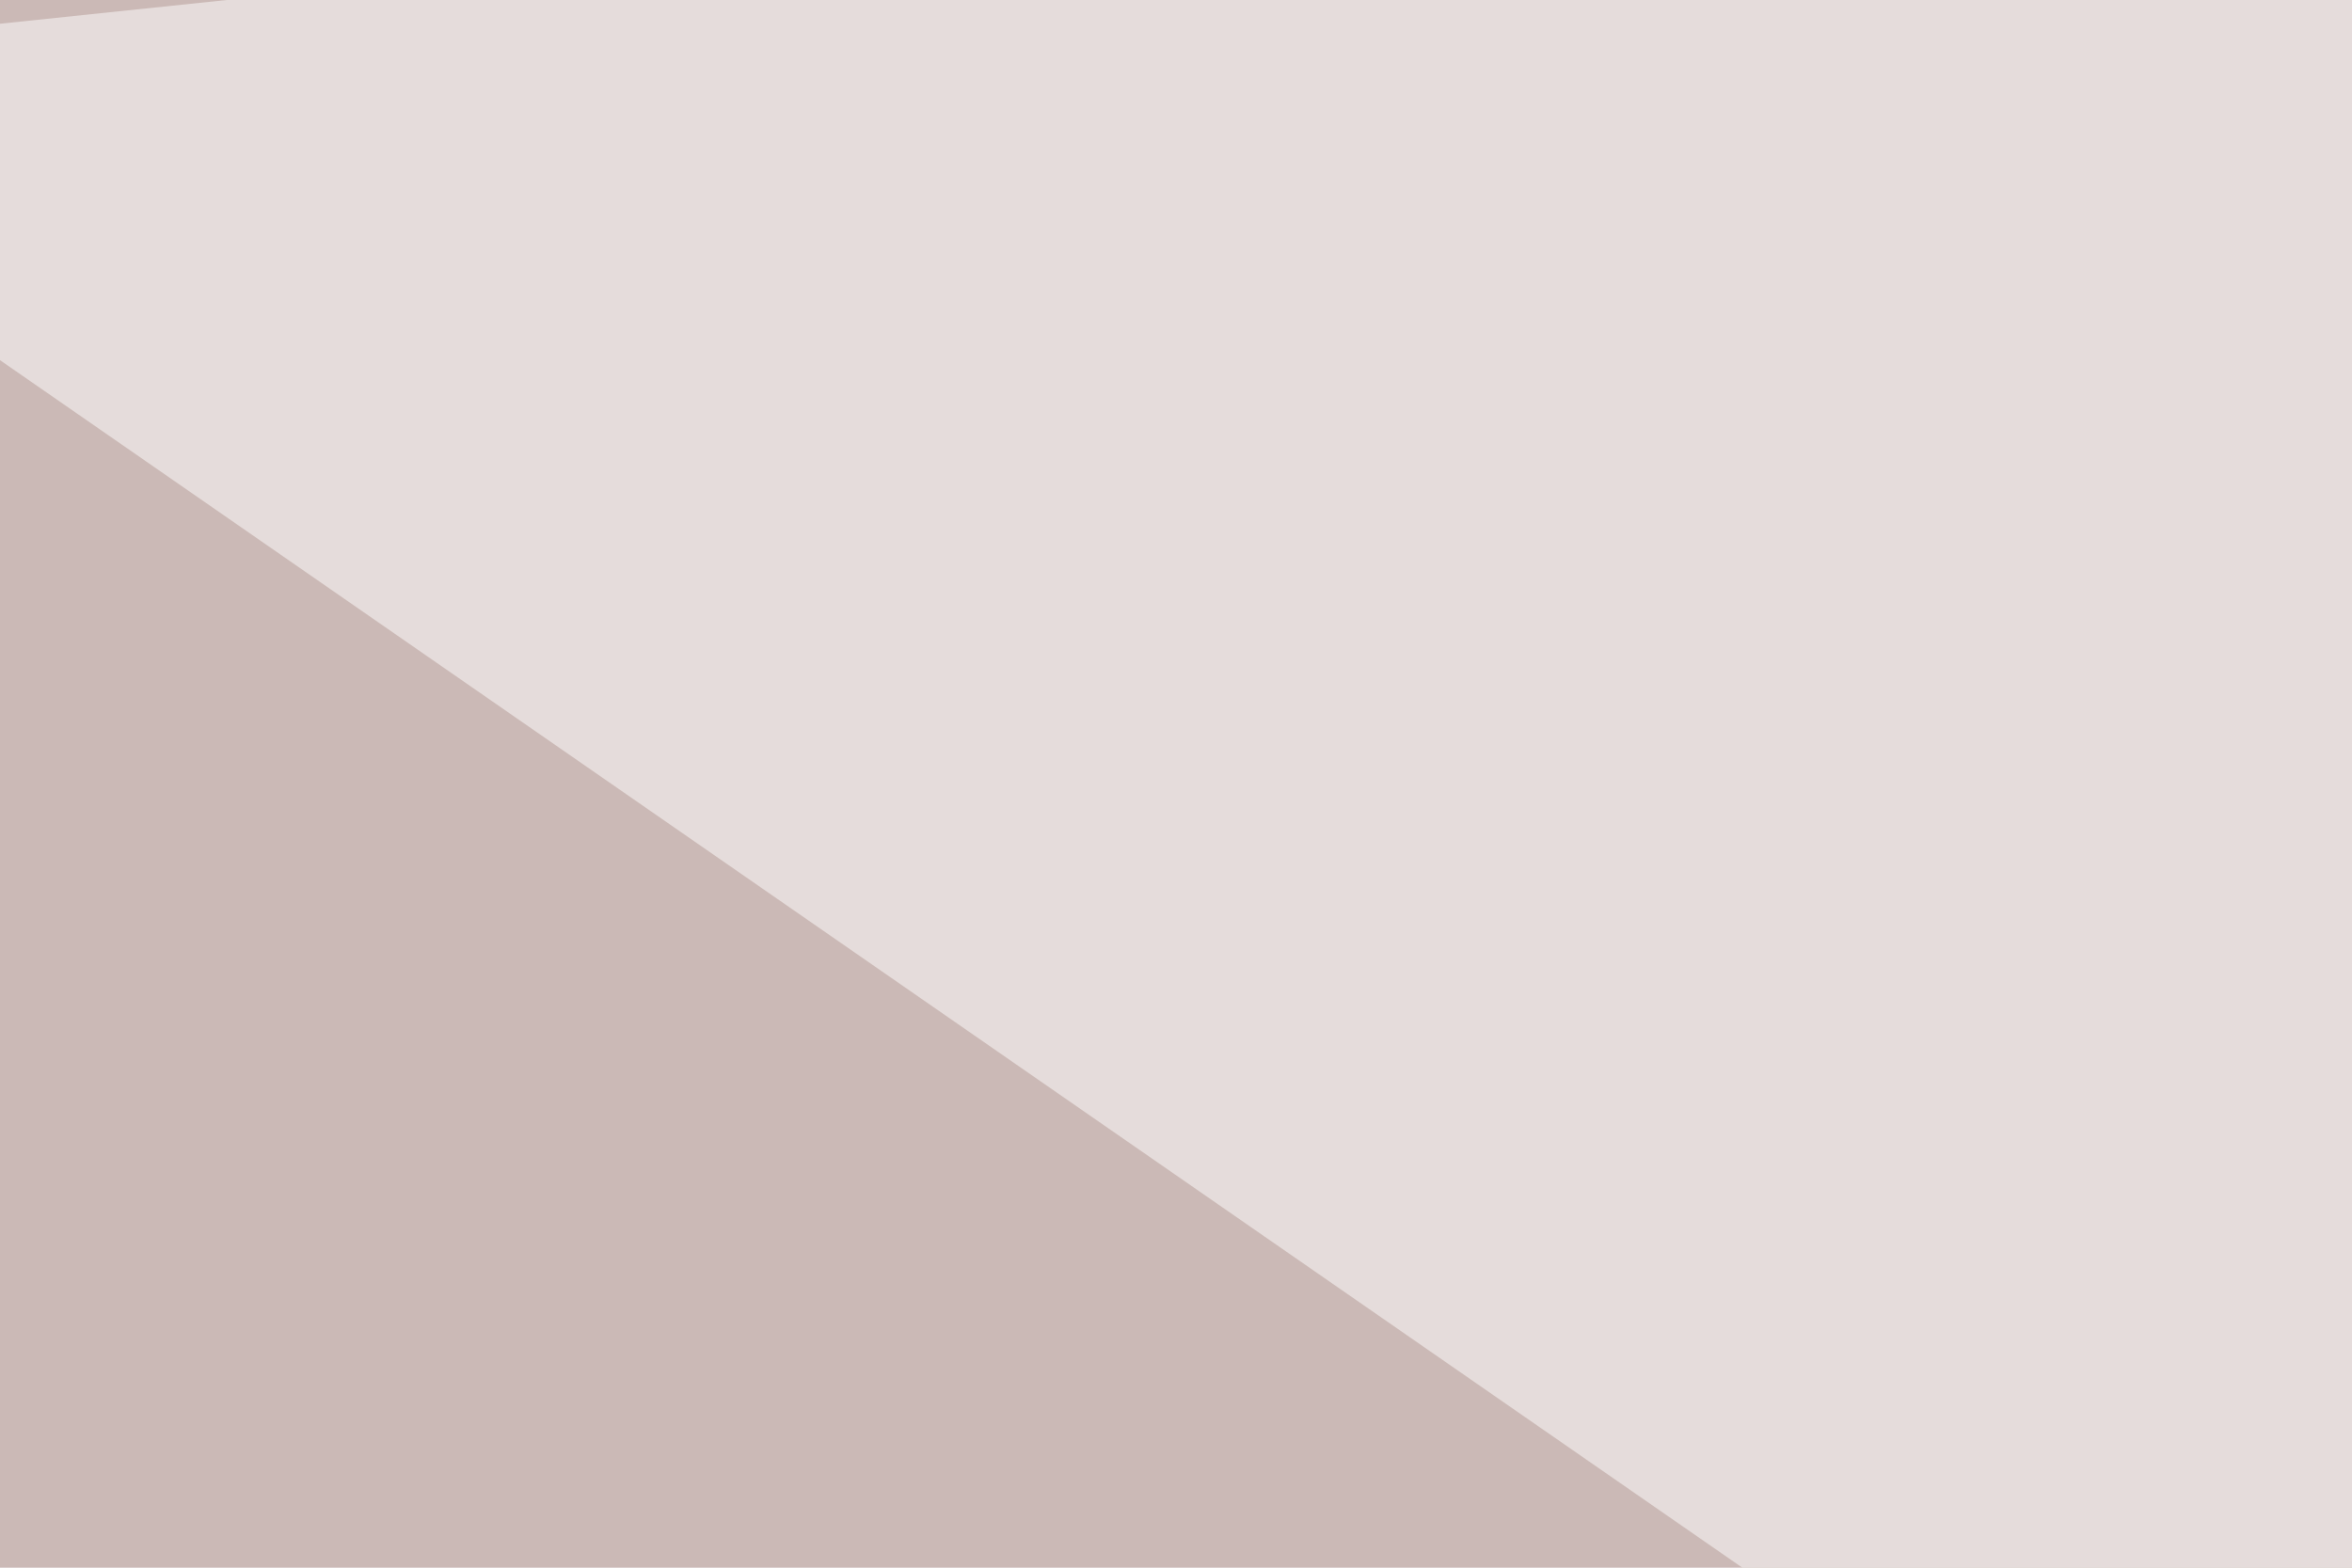 <svg xmlns="http://www.w3.org/2000/svg" width="648" height="432" ><filter id="a"><feGaussianBlur stdDeviation="55"/></filter><rect width="100%" height="100%" fill="#cbb9b6"/><g filter="url(#a)"><g fill-opacity=".5"><path fill="#2d1419" d="M1248.8-116.3l450 1297.5-585 210z"/><path fill="#fff" d="M1173.8-116.3l-1290 135 1320 915z"/><path fill="#173052" d="M1578.8 1391.3l-675-135 97.5-450z"/><path d="M1706.3-116.3l-277.5 292.6-180-135z"/></g></g></svg>